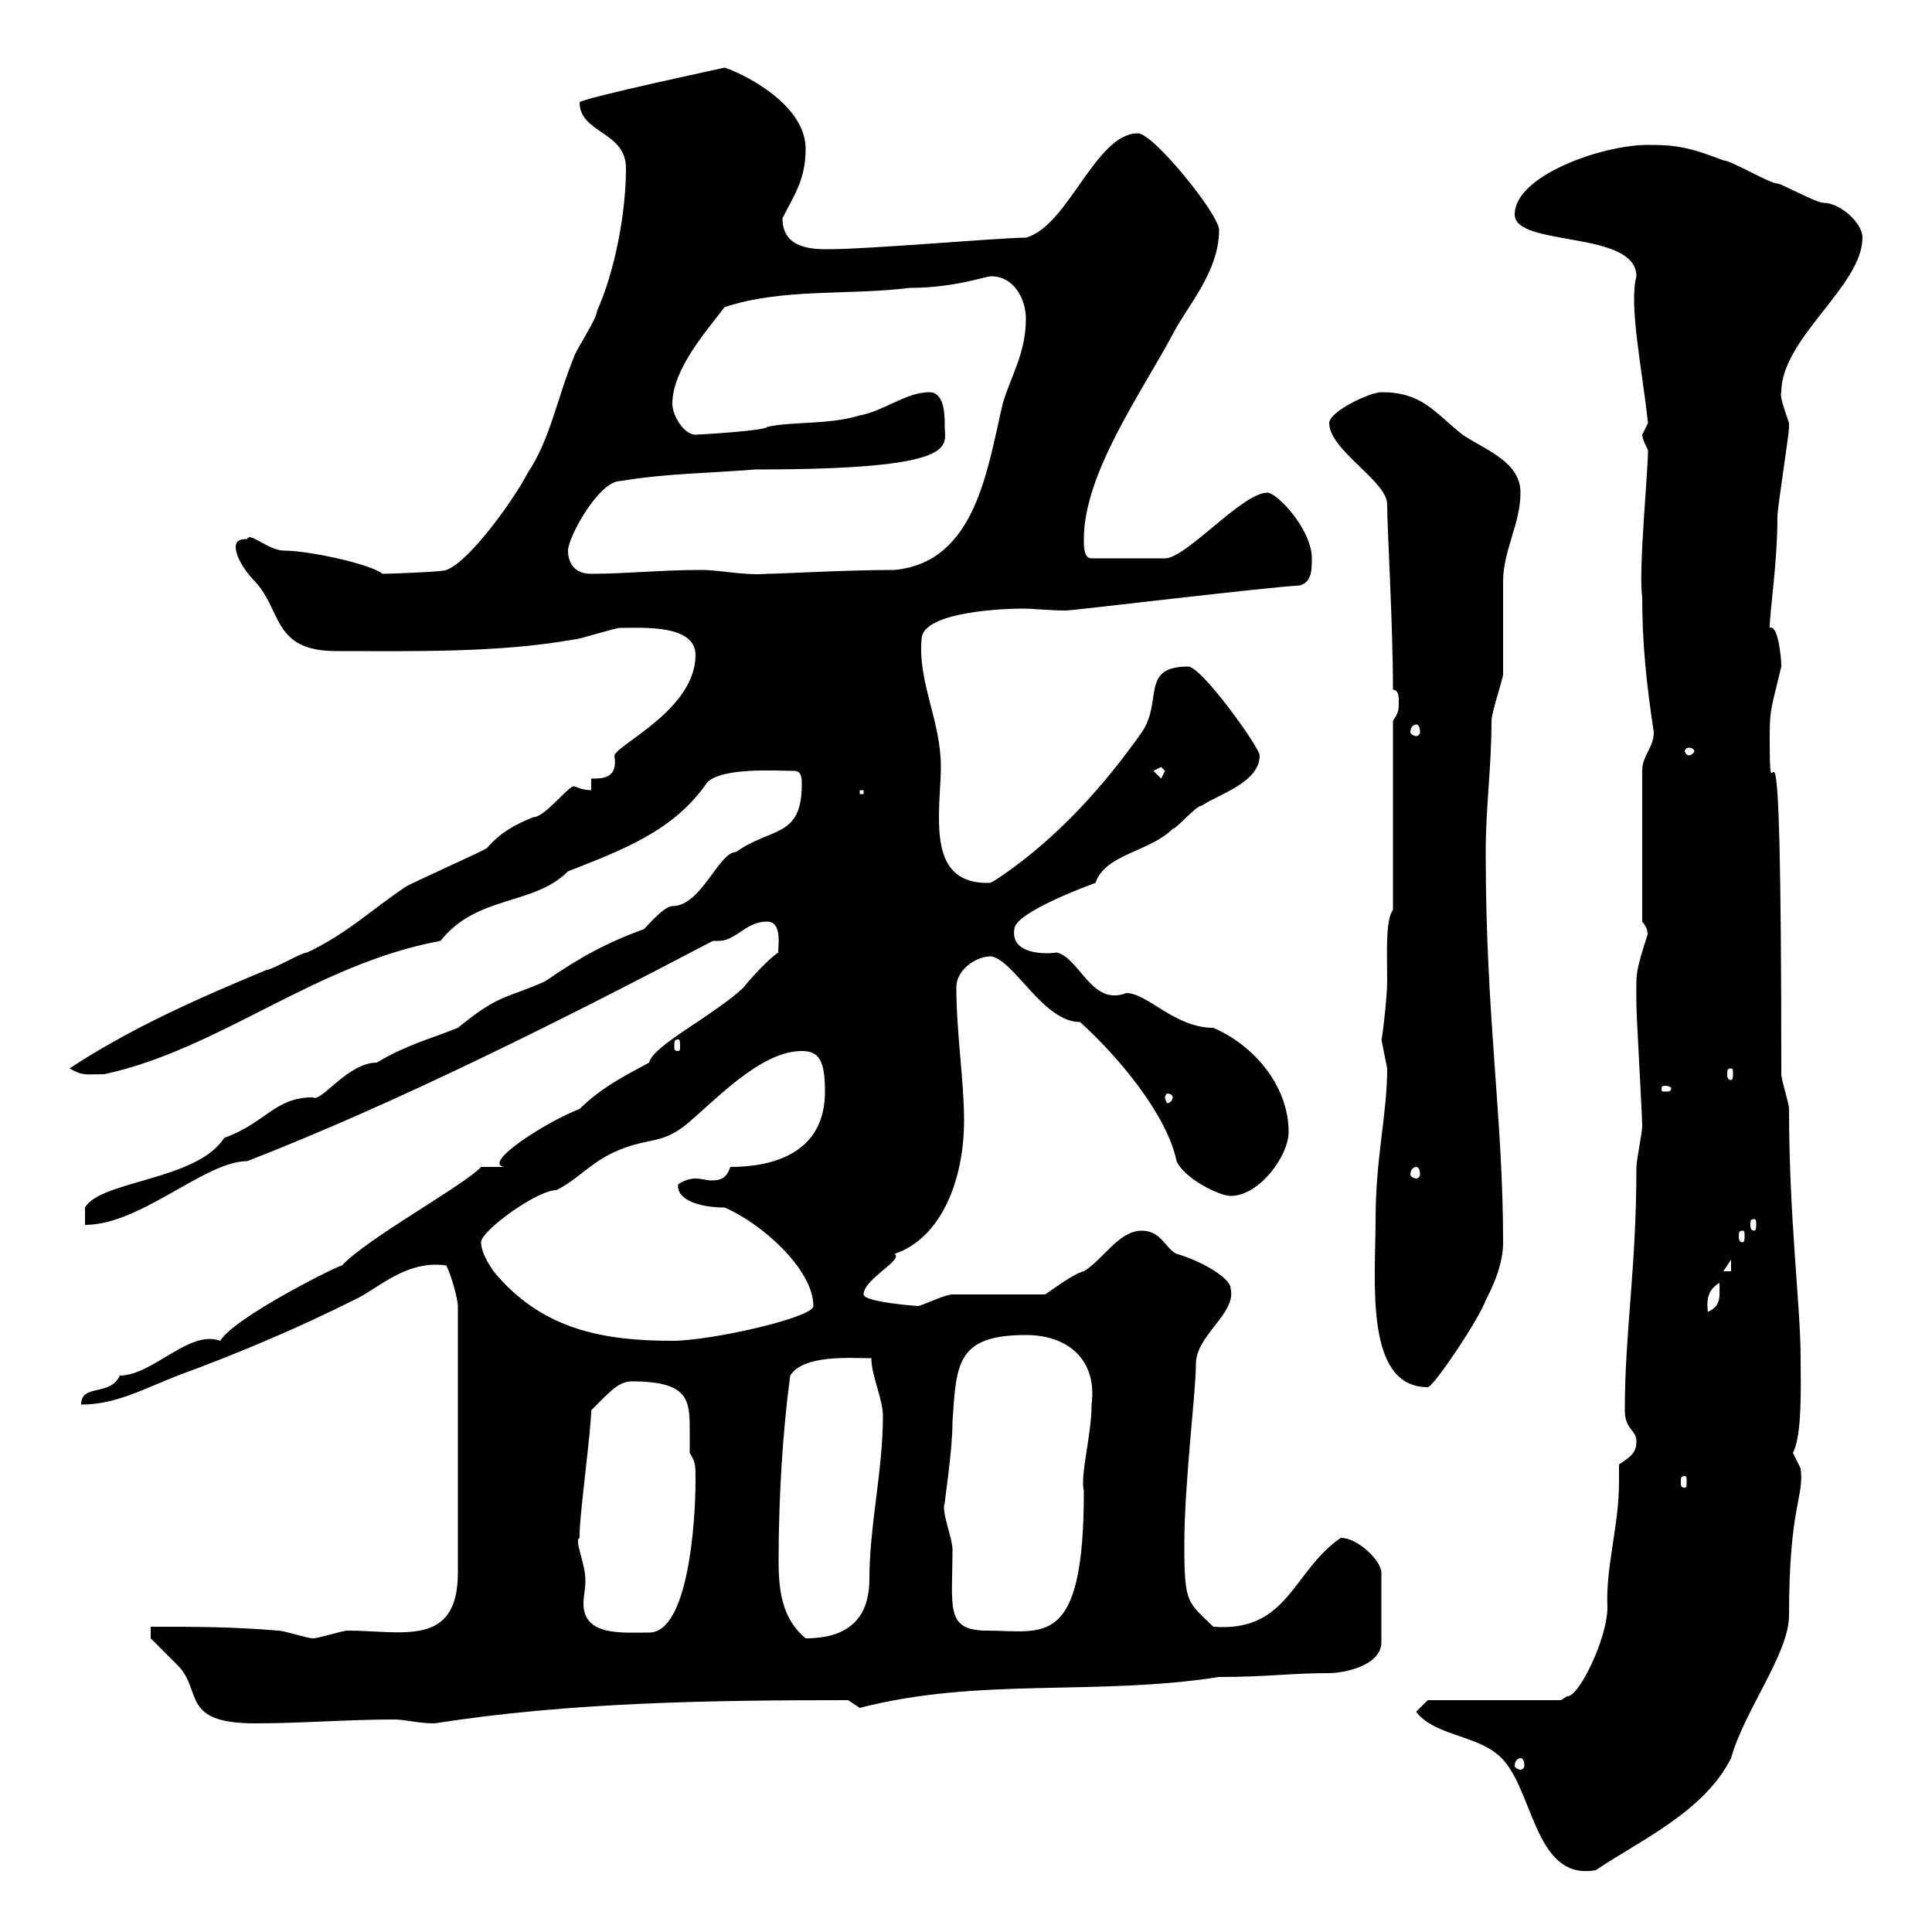 <svg xmlns="http://www.w3.org/2000/svg" xmlns:xlink="http://www.w3.org/1999/xlink" width="300" height="300"><path d="M219.90 265.80C222.60 269.40 228.90 269.40 232.50 272.40C238.20 276.90 237.90 292.20 247.80 290.40C254.40 285.90 264.60 281.40 268.80 273C270.90 265.50 277.80 256.80 277.80 250.80C277.80 233.70 280.20 232.50 279.60 228C279.60 228 278.40 225.60 278.40 225.60C279.90 222.90 279.60 214.50 279.60 210.90C279.60 202.80 277.80 189.30 277.80 172.20C277.80 171.30 276.60 167.70 276.60 166.80C276.60 96.30 274.80 130.80 274.80 115.50C274.80 110.10 274.80 111 276.60 103.50C276.60 101.70 276 96.90 274.80 97.50C274.80 94.80 276 87.60 276 80.10C276 78.90 277.80 67.50 277.80 66.30C277.80 66.30 277.80 66.30 277.80 65.70C277.20 63.90 276.30 61.50 276.60 60.90C276.60 52.50 289.20 44.40 289.20 36.90C289.20 34.50 285.60 31.50 283.20 31.50C282 31.50 276.60 28.50 276 28.50C274.80 28.50 268.80 24.90 267.60 24.90C262.20 22.80 260.10 22.50 255.90 22.50C248.70 22.50 235.20 27.30 235.20 33.30C235.20 38.40 254.10 35.70 254.10 42.90C252.90 47.40 255 57.30 255.90 65.70C255.90 65.70 255 67.50 255 67.50C255 68.10 255.60 69.30 255.90 69.90C255.90 73.50 254.40 88.50 255 92.70C255 99.60 255.60 105.90 256.80 113.70C256.80 116.10 255 117.30 255 119.70L255 143.10C256.20 144.60 255.60 144.90 255.90 144.90C253.80 151.50 254.10 150.90 254.10 156C254.10 157.80 255 173.10 255 174.90C255 175.80 254.10 180.30 254.10 181.20C254.10 197.10 252.30 206.70 252.30 219C252.30 222 254.10 222 254.10 223.80C254.10 225.60 253.20 226.20 251.40 227.40C251.40 228.30 251.40 229.50 251.40 230.10C251.40 237 249.30 243.30 249.60 249.60C249.60 254.40 245.10 263.70 243.30 263.40C243.30 263.40 242.40 264 242.40 264L221.70 264ZM236.10 273C236.40 273 236.70 273.30 236.70 274.20C236.70 274.50 236.40 274.80 236.10 274.80C235.80 274.80 235.20 274.50 235.20 274.20C235.20 273.30 235.80 273 236.10 273ZM23.40 254.40C24 255 27 258 27.60 258.60C31.50 262.50 27.90 267.60 39.60 267.60C46.80 267.60 54 267 61.20 267C63 267 64.80 267.60 67.50 267.60C88.50 264.30 110.70 264 131.70 264L133.50 265.20C152.10 260.40 170.10 263.40 189.30 260.40C196.80 260.40 200.40 259.80 206.40 259.80C208.80 259.80 214.50 258.60 214.50 255L214.50 244.20C214.50 242.40 210.90 238.80 208.20 238.80C200.70 243.90 200.10 253.50 188.40 252.60C184.50 248.70 183.90 249.30 183.90 240C183.90 230.10 185.70 216.30 185.70 211.80C185.70 207.30 192 204 191.10 200.10C191.10 198.30 186 195.60 182.70 194.70C180.90 193.80 180.30 191.10 177.30 191.10C173.70 191.10 171.30 195.60 168.30 197.40C166.80 197.70 163.20 200.40 162.30 201C160.50 201 149.70 201 147.90 201C146.70 201 143.10 202.80 142.50 202.80C142.50 202.80 134.10 202.20 134.10 201C134.10 198.60 140.40 195.60 138.90 194.70C146.10 192.30 149.70 183.30 149.70 174C149.70 167.70 148.50 160.50 148.50 153.30C148.50 150.60 151.50 148.50 153.90 148.50C157.50 149.10 162 158.70 167.70 158.70C173.70 164.10 181.20 173.10 182.70 180.30C183.90 183 189.30 185.70 191.10 185.70C195.60 185.70 200.10 179.40 200.10 175.80C200.10 168.60 194.70 162.30 188.40 159.60C182.40 159.60 178.20 154.20 174.90 154.20C169.50 156.30 167.70 148.80 164.10 147.90C162.30 148.20 156.90 148.20 157.50 144.30C157.50 141.60 170.10 137.10 170.10 137.10C171.60 132.60 178.50 132.30 182.10 128.70C182.70 128.70 185.70 125.10 186.60 125.10C189.30 123.30 195.60 121.50 195.60 117.30C195.60 116.10 186.60 103.50 184.50 103.50C177 103.50 180.60 108.90 177.30 113.70C171.60 121.80 164.40 129.90 155.70 135.90C153.90 137.10 153.90 137.10 153.30 137.10C146.70 137.10 145.80 132 145.80 126.90C145.80 123.90 146.10 121.20 146.10 119.10C146.10 111.90 142.50 105.90 143.10 99.30C143.10 94.80 156.90 94.50 158.70 94.50C160.50 94.50 162.90 94.80 165.60 94.80C166.50 94.80 196.50 91.20 201.90 90.90C203.70 90.30 203.70 88.50 203.70 86.70C203.70 82.20 198.30 76.50 196.80 76.50C192.90 76.50 184.20 86.70 180.90 86.70L169.50 86.70C168.30 86.70 168.30 84.90 168.30 83.70C168.30 73.50 177.30 60.90 182.10 51.90C184.20 47.70 189.30 42.30 189.30 35.70C189.30 33.30 179.10 20.70 176.70 20.70C170.10 20.70 165.90 35.10 159.30 36.90C155.40 36.90 135 38.70 128.70 38.70C126.30 38.70 121.50 38.70 121.50 33.90C123.30 30.30 125.10 27.90 125.10 23.10C125.10 15.90 114.60 11.10 112.50 10.50C114 10.20 90 15.30 90 15.90C90 20.70 97.20 20.40 97.20 26.10C97.20 33.30 95.40 42.30 92.70 48.30C92.70 49.50 89.10 54.90 89.10 55.50C86.40 62.10 85.50 68.10 81.90 73.50C80.10 77.10 72.90 87.30 69.30 88.50C69 88.80 60.30 89.10 59.40 89.10C57.60 87.60 48 85.50 44.10 85.50C41.70 85.50 38.70 82.50 38.40 83.70C37.80 83.70 36.60 83.70 36.60 84.90C36.60 86.70 38.40 89.10 39.60 90.30C43.80 94.80 42.30 101.10 52.20 101.10C63.90 101.10 77.40 101.40 89.10 99.30C90 99.30 95.40 97.50 96.30 97.50C99.60 97.50 108 96.90 108 101.70C108 110.10 96 115.50 95.40 117.30C96 120.90 93.60 120.90 91.80 120.90L91.80 122.70C90.30 122.70 89.40 122.10 89.10 122.10C88.20 122.10 84.60 126.90 82.80 126.90C79.80 128.10 77.70 129.30 75.60 131.70C74.70 132.30 63.90 137.10 63 137.70C57.60 141.30 54 144.90 47.70 147.90C46.80 147.90 42.30 150.60 41.40 150.60C30.60 155.10 20.40 159.60 10.80 165.90C12.90 167.10 13.20 166.80 16.20 166.80C34.20 162.90 48.90 149.70 68.40 146.10C74.10 138.90 82.80 140.70 88.20 135.30C96.60 132 104.70 129 109.80 121.50C112.20 119.10 120.60 119.70 123.30 119.70C124.50 119.70 124.50 120.90 124.50 121.80C124.50 130.20 119.70 128.40 114.30 132.30C111.60 132.30 108.90 140.70 104.40 140.70C102.90 140.70 99.60 144.90 99.90 144.30C94.20 146.40 90.30 148.50 84.60 152.40C78.60 155.10 77.70 154.20 71.10 159.60C66.60 161.40 63 162.30 58.50 165C54 165 49.80 171.30 48.60 170.40C42.60 170.40 41.40 174.30 34.80 176.70C30.60 183.30 15.60 183.30 13.20 187.50L13.20 190.20C21.90 190.20 31.80 180.30 38.40 180.30C61.50 171.30 86.70 158.70 110.70 146.10C111 146.10 111.60 146.10 111.60 146.10C114.30 146.10 115.80 143.10 119.10 143.10C121.80 143.10 120.60 147.90 120.90 147.90C119.70 148.50 116.10 152.40 115.50 153.30C110.70 157.80 101.40 162.30 100.80 165C98.10 166.50 93.60 168.60 90 172.20C85.20 174 74.70 180.60 78.30 181.20L74.70 181.20C72.30 183.90 57 192.30 53.10 196.50C52.50 196.50 36.30 204.60 34.20 208.20C29.40 206.40 23.70 213.60 18.60 213.60C17.10 216.90 12.60 214.80 12.60 218.10C18 218.10 22.20 215.70 27.60 213.60C36.60 210.30 45.90 206.40 54.90 201.90C58.80 200.10 63 195.60 69.30 196.50C70.20 198.30 71.10 201.90 71.10 202.80L71.10 244.20C71.10 255.90 62.40 253.20 54 253.20C53.10 253.20 49.50 254.40 48.60 254.40C47.70 254.40 44.10 253.20 43.20 253.20C36 252.60 30.60 252.60 23.40 252.60ZM120.90 242.40C120.90 232.80 121.50 222.60 122.70 213.60C124.80 210.30 132 210.90 135.30 210.90C135.30 213.60 137.10 217.20 137.10 219.90C137.10 228.30 135 237 135 245.10C135 249 133.80 254.40 125.10 254.40C121.50 251.40 120.90 247.20 120.90 242.40ZM90 238.80C90 238.80 90 238.20 90 238.20C90 235.20 91.80 222 91.80 219C94.50 216.30 96 214.50 98.10 214.50C107.10 214.50 107.10 217.50 107.10 222.30C107.10 223.50 107.10 224.40 107.10 225.60C108 227.10 108 227.40 108 229.80C108 236.70 106.80 253.50 100.80 253.50C96.60 253.50 90.60 254.10 90.60 249C90.60 247.80 90.90 246.90 90.90 245.40C90.90 242.70 89.10 239.10 90 238.80ZM146.70 233.40C146.70 232.80 147.90 225.30 147.90 220.80C148.50 211.80 148.50 207.30 159.30 207.30C165.90 207.30 170.40 211.20 169.50 218.10C169.50 222.90 167.70 228.90 168.30 231.60C168.30 256.20 162 253.20 153.30 253.20C146.70 253.20 147.90 249.60 147.90 240.60C147.90 238.80 146.10 234.60 146.70 233.40ZM261.60 229.20C261.90 229.20 261.90 229.50 261.90 230.10C261.90 230.70 261.90 231 261.60 231C261 231 261 230.70 261 230.10C261 229.50 261 229.20 261.60 229.20ZM213.60 189.30C213.60 198.90 211.80 215.40 221.70 215.40C222.60 215.40 229.80 204.60 230.70 201.90C233.40 196.80 233.40 193.80 233.40 192.90C233.40 173.40 230.70 158.10 230.70 132.30C230.70 125.40 231.60 119.10 231.60 111.90C231.60 110.70 233.40 105.30 233.40 104.70C233.40 102.90 233.40 92.10 233.40 90.30C233.40 85.50 236.10 81.30 236.10 76.50C236.10 71.70 230.70 69.90 227.10 67.50C222.60 63.90 220.80 60.90 214.50 60.90C212.70 60.90 206.40 63.90 206.40 65.70C206.40 69.90 215.40 74.70 215.40 78.30C215.40 82.20 216.30 96.90 216.30 107.10C217.20 107.10 217.20 108.30 217.20 108.90C217.20 110.10 217.20 110.70 216.30 111.90L216.30 141.30C215.10 142.80 215.40 148.20 215.40 152.40C215.40 155.10 214.50 162.30 214.50 161.40C214.50 161.40 215.40 165.90 215.40 165.90C215.40 173.10 213.60 179.70 213.60 189.30ZM74.70 192.90C74.70 191.10 83.40 184.80 86.40 184.80C90 183 91.80 180.30 96.30 178.50C100.80 176.70 102.60 177.60 106.20 174.90C110.70 171.30 117.90 163.20 124.50 163.20C127.20 163.20 128.10 164.70 128.10 169.50C128.10 179.10 120 181.20 113.40 181.20C112.80 183 111.90 183.30 110.40 183.30C109.80 183.30 108.90 183 108 183C107.10 183 106.20 183.30 105.30 183.90C105 186.30 108.60 187.50 112.50 187.50C118.20 189.90 126.30 197.10 126.30 202.80C126.30 204.60 110.40 208.20 104.40 208.20C93.60 208.20 84.60 206.40 77.40 198.30C76.50 197.40 74.70 194.70 74.70 192.90ZM267 199.20C267 201.30 267.30 202.80 265.20 203.70C264.90 201.30 265.50 200.10 267 199.20ZM268.80 195.60L268.80 197.40L267.60 197.40ZM270.60 191.10C270.90 191.10 270.90 191.40 270.90 192C270.90 192.30 270.90 192.90 270.60 192.90C270 192.90 270 192.30 270 192C270 191.40 270 191.10 270.60 191.10ZM272.40 189.30C272.70 189.30 272.70 189.60 272.70 190.20C272.70 190.50 272.70 191.10 272.40 191.10C271.80 191.10 271.80 190.50 271.80 190.20C271.80 189.60 271.80 189.30 272.40 189.30ZM219.90 181.20C220.20 181.20 220.50 181.50 220.50 182.40C220.50 182.70 220.20 183 219.90 183C219.60 183 219 182.70 219 182.40C219 181.50 219.60 181.20 219.90 181.20ZM182.10 170.40C182.10 170.70 181.80 171.30 181.20 171.30C181.20 171.30 180.90 170.70 180.90 170.40C180.90 170.10 181.20 169.80 181.20 169.80C181.80 169.80 182.10 170.10 182.10 170.40ZM258.60 168.60C259.20 168.60 259.50 168.90 259.50 168.90C259.50 169.50 259.20 169.50 258.60 169.50C258 169.50 258 169.50 258 168.90C258 168.90 258 168.60 258.60 168.60ZM268.80 165.90C269.10 165.90 269.10 166.20 269.10 166.80C269.10 167.10 269.10 167.70 268.80 167.70C268.20 167.70 268.20 167.10 268.20 166.80C268.20 166.20 268.20 165.90 268.80 165.90ZM105.30 161.40C105.60 161.40 105.60 161.70 105.60 162.60C105.60 162.90 105.60 163.20 105.30 163.20C104.70 163.20 104.70 162.90 104.70 162.60C104.70 161.70 104.70 161.40 105.30 161.40ZM133.50 122.70L134.10 122.70L134.10 123.30L133.50 123.30ZM179.10 119.70L180.30 119.10L180.90 119.70L180.30 120.90ZM262.20 116.10C262.80 116.10 263.10 116.40 263.10 116.70C263.10 116.70 262.80 117.30 262.20 117.30C261.90 117.30 261.60 116.70 261.60 116.70C261.60 116.40 261.90 116.10 262.20 116.10ZM219.90 112.50C220.20 112.50 220.50 112.80 220.50 113.70C220.50 114 220.20 114.30 219.90 114.30C219.60 114.30 219 114 219 113.70C219 112.80 219.60 112.50 219.90 112.50ZM88.20 85.50C88.20 83.40 93 74.70 96.30 74.70C103.50 73.50 109.80 73.50 117.30 72.90C149.40 72.90 146.70 69.30 146.70 66.30C146.70 64.50 146.70 60.90 144.30 60.90C140.70 60.90 137.10 63.90 133.50 64.50C128.70 66 123 65.40 119.10 66.30C118.80 66.90 108.30 67.50 108 67.50C106.20 67.50 104.40 64.50 104.40 62.70C104.40 57.30 109.80 51.30 112.50 47.70C121.50 44.70 131.70 45.90 141.30 44.70C148.20 44.70 153 42.90 153.90 42.90C157.50 42.90 159.30 46.50 159.30 49.50C159.30 54.90 156.90 58.50 155.70 62.70C153.30 72.90 151.50 87.30 138.90 88.50C131.40 88.50 121.20 89.10 119.10 89.10C115.50 89.40 111.90 88.50 108.90 88.50C102.60 88.50 97.20 89.10 91.80 89.10C89.10 89.10 88.20 87.30 88.20 85.50Z"/></svg>